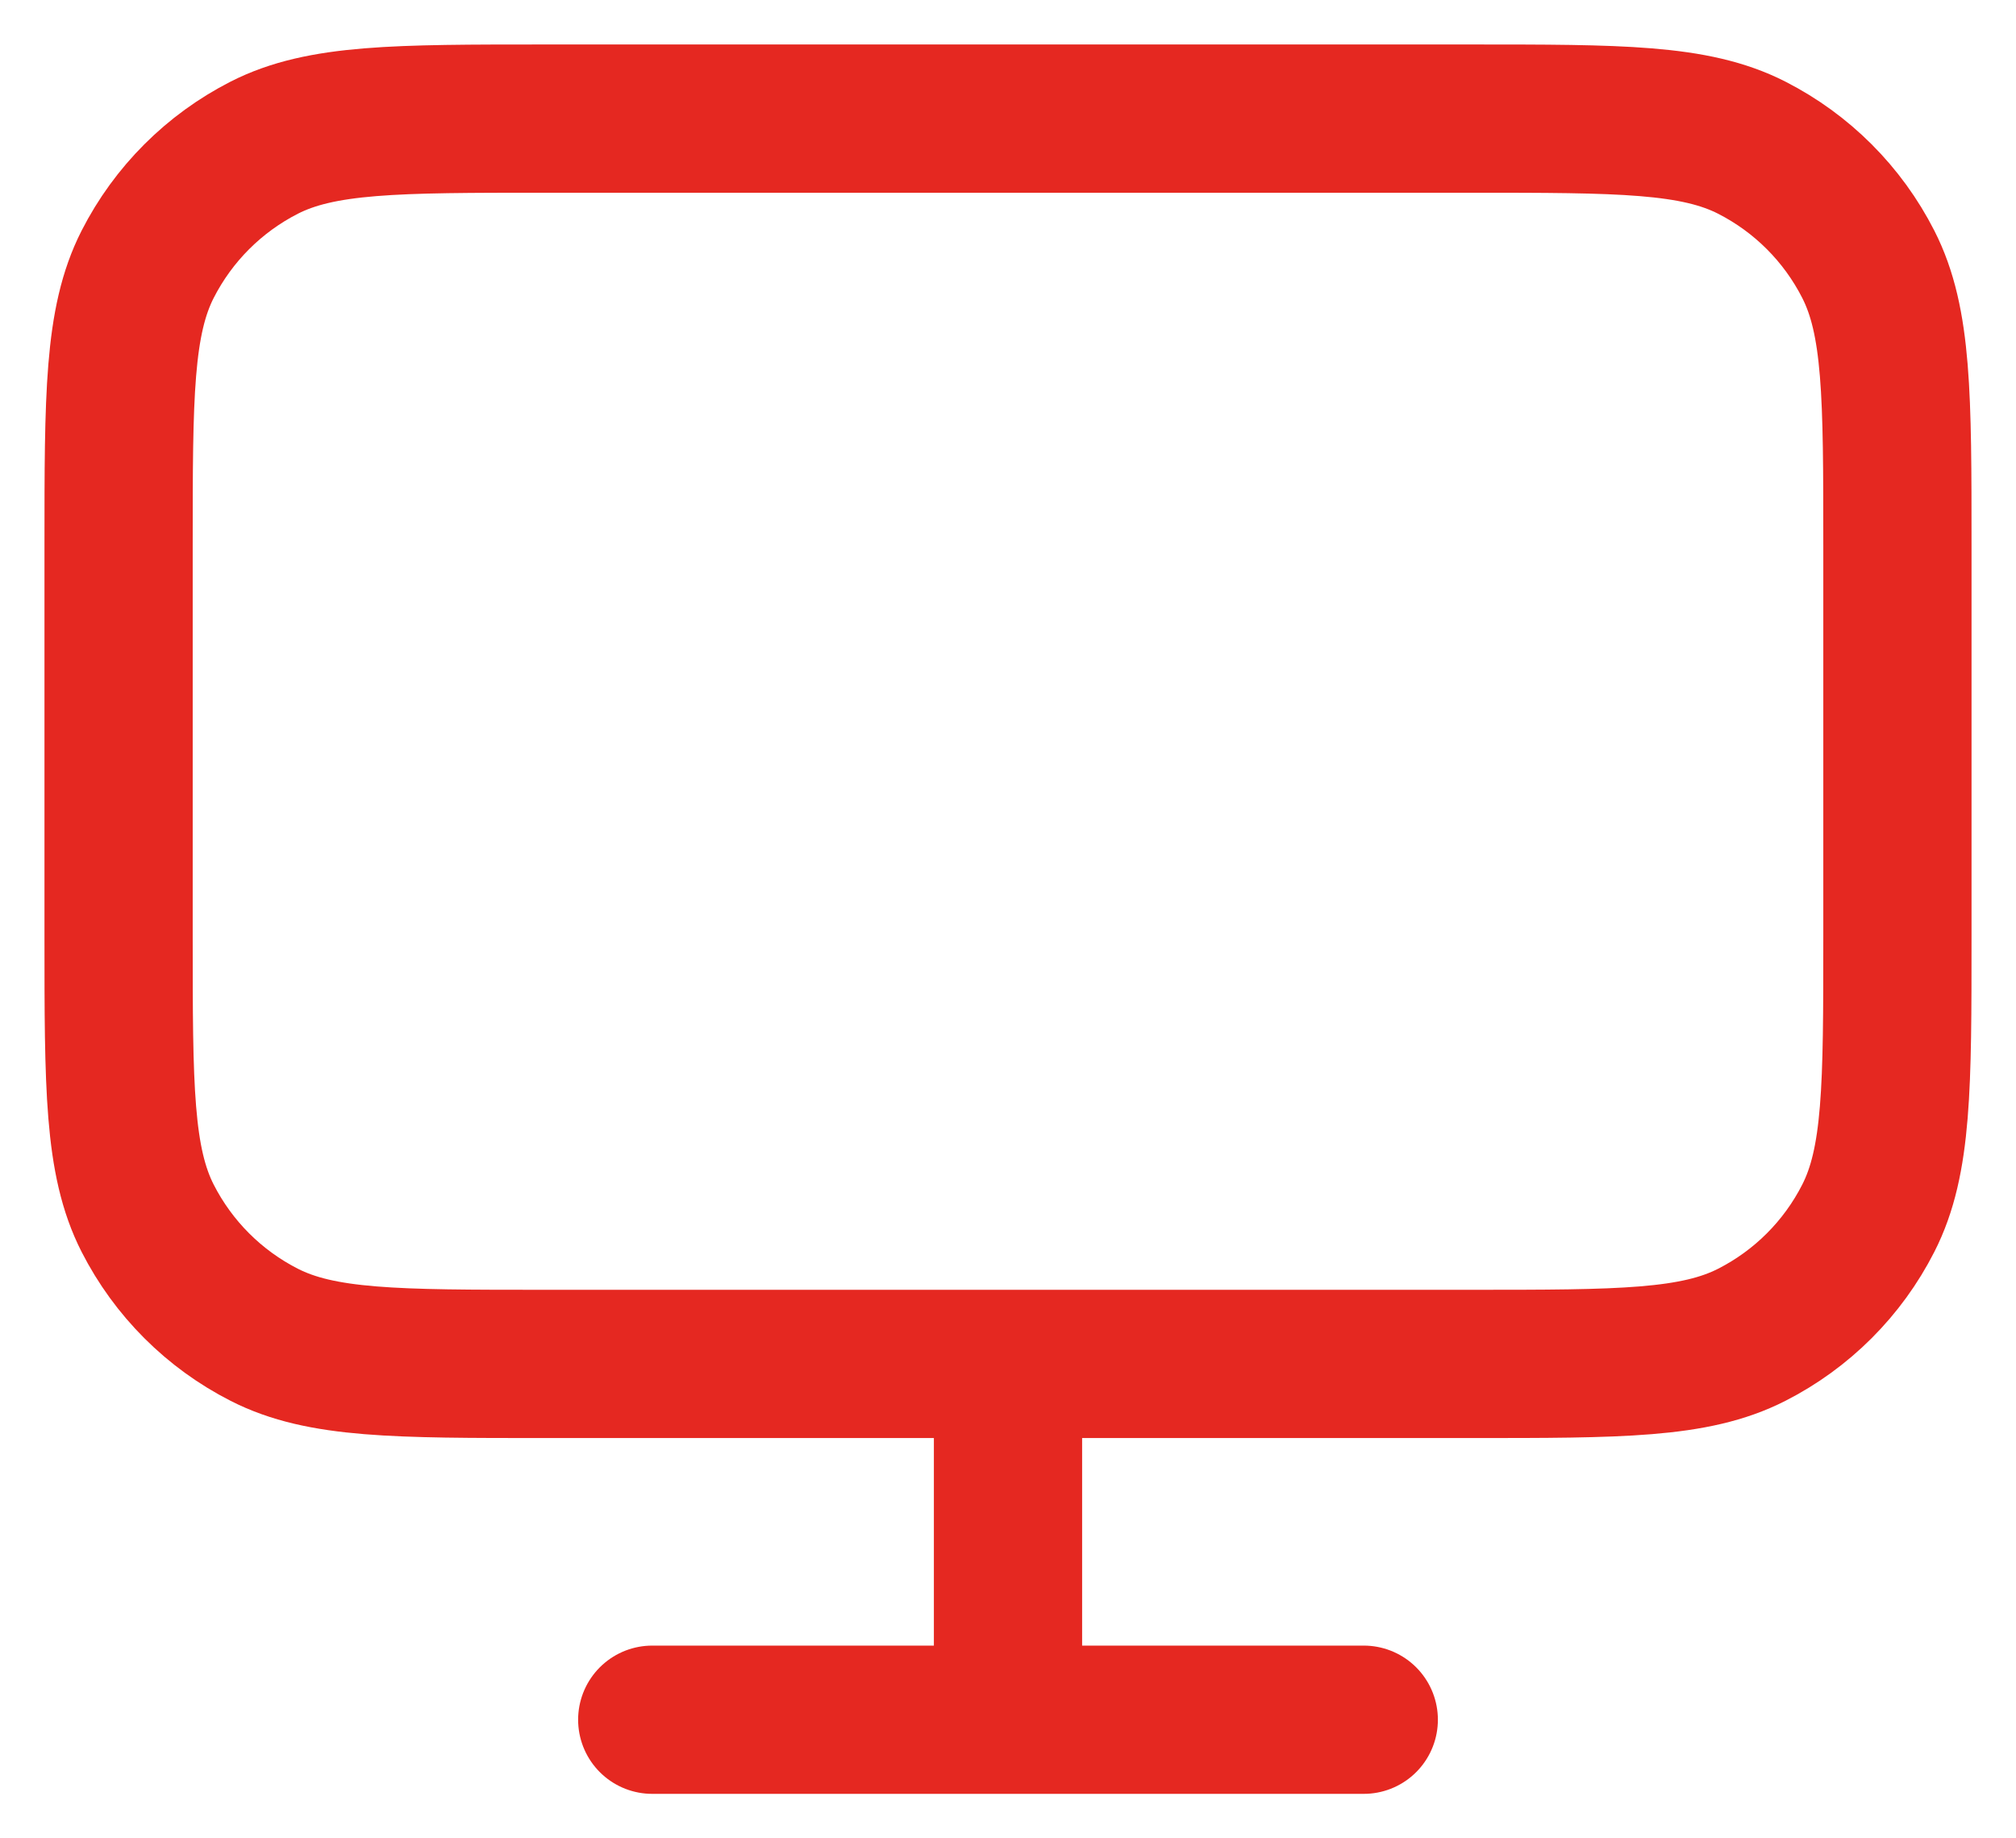 <svg xmlns="http://www.w3.org/2000/svg" width="34" height="31" viewBox="0 0 34 31" fill="none"><path d="M11 29H23M17 23V29M9.2 23H24.8C27.32 23 28.58 23 29.543 22.509C30.39 22.078 31.078 21.39 31.509 20.543C32 19.58 32 18.32 32 15.8V9.2C32 6.68 32 5.42 31.509 4.457C31.078 3.61 30.39 2.922 29.543 2.49C28.58 2 27.32 2 24.8 2H9.2C6.68 2 5.42 2 4.457 2.49C3.61 2.922 2.922 3.61 2.49 4.457C2 5.42 2 6.68 2 9.2V15.8C2 18.32 2 19.58 2.49 20.543C2.922 21.39 3.61 22.078 4.457 22.509C5.42 23 6.68 23 9.2 23Z" stroke="#E52821" stroke-width="2.5" stroke-linecap="round" stroke-linejoin="round"></path></svg>